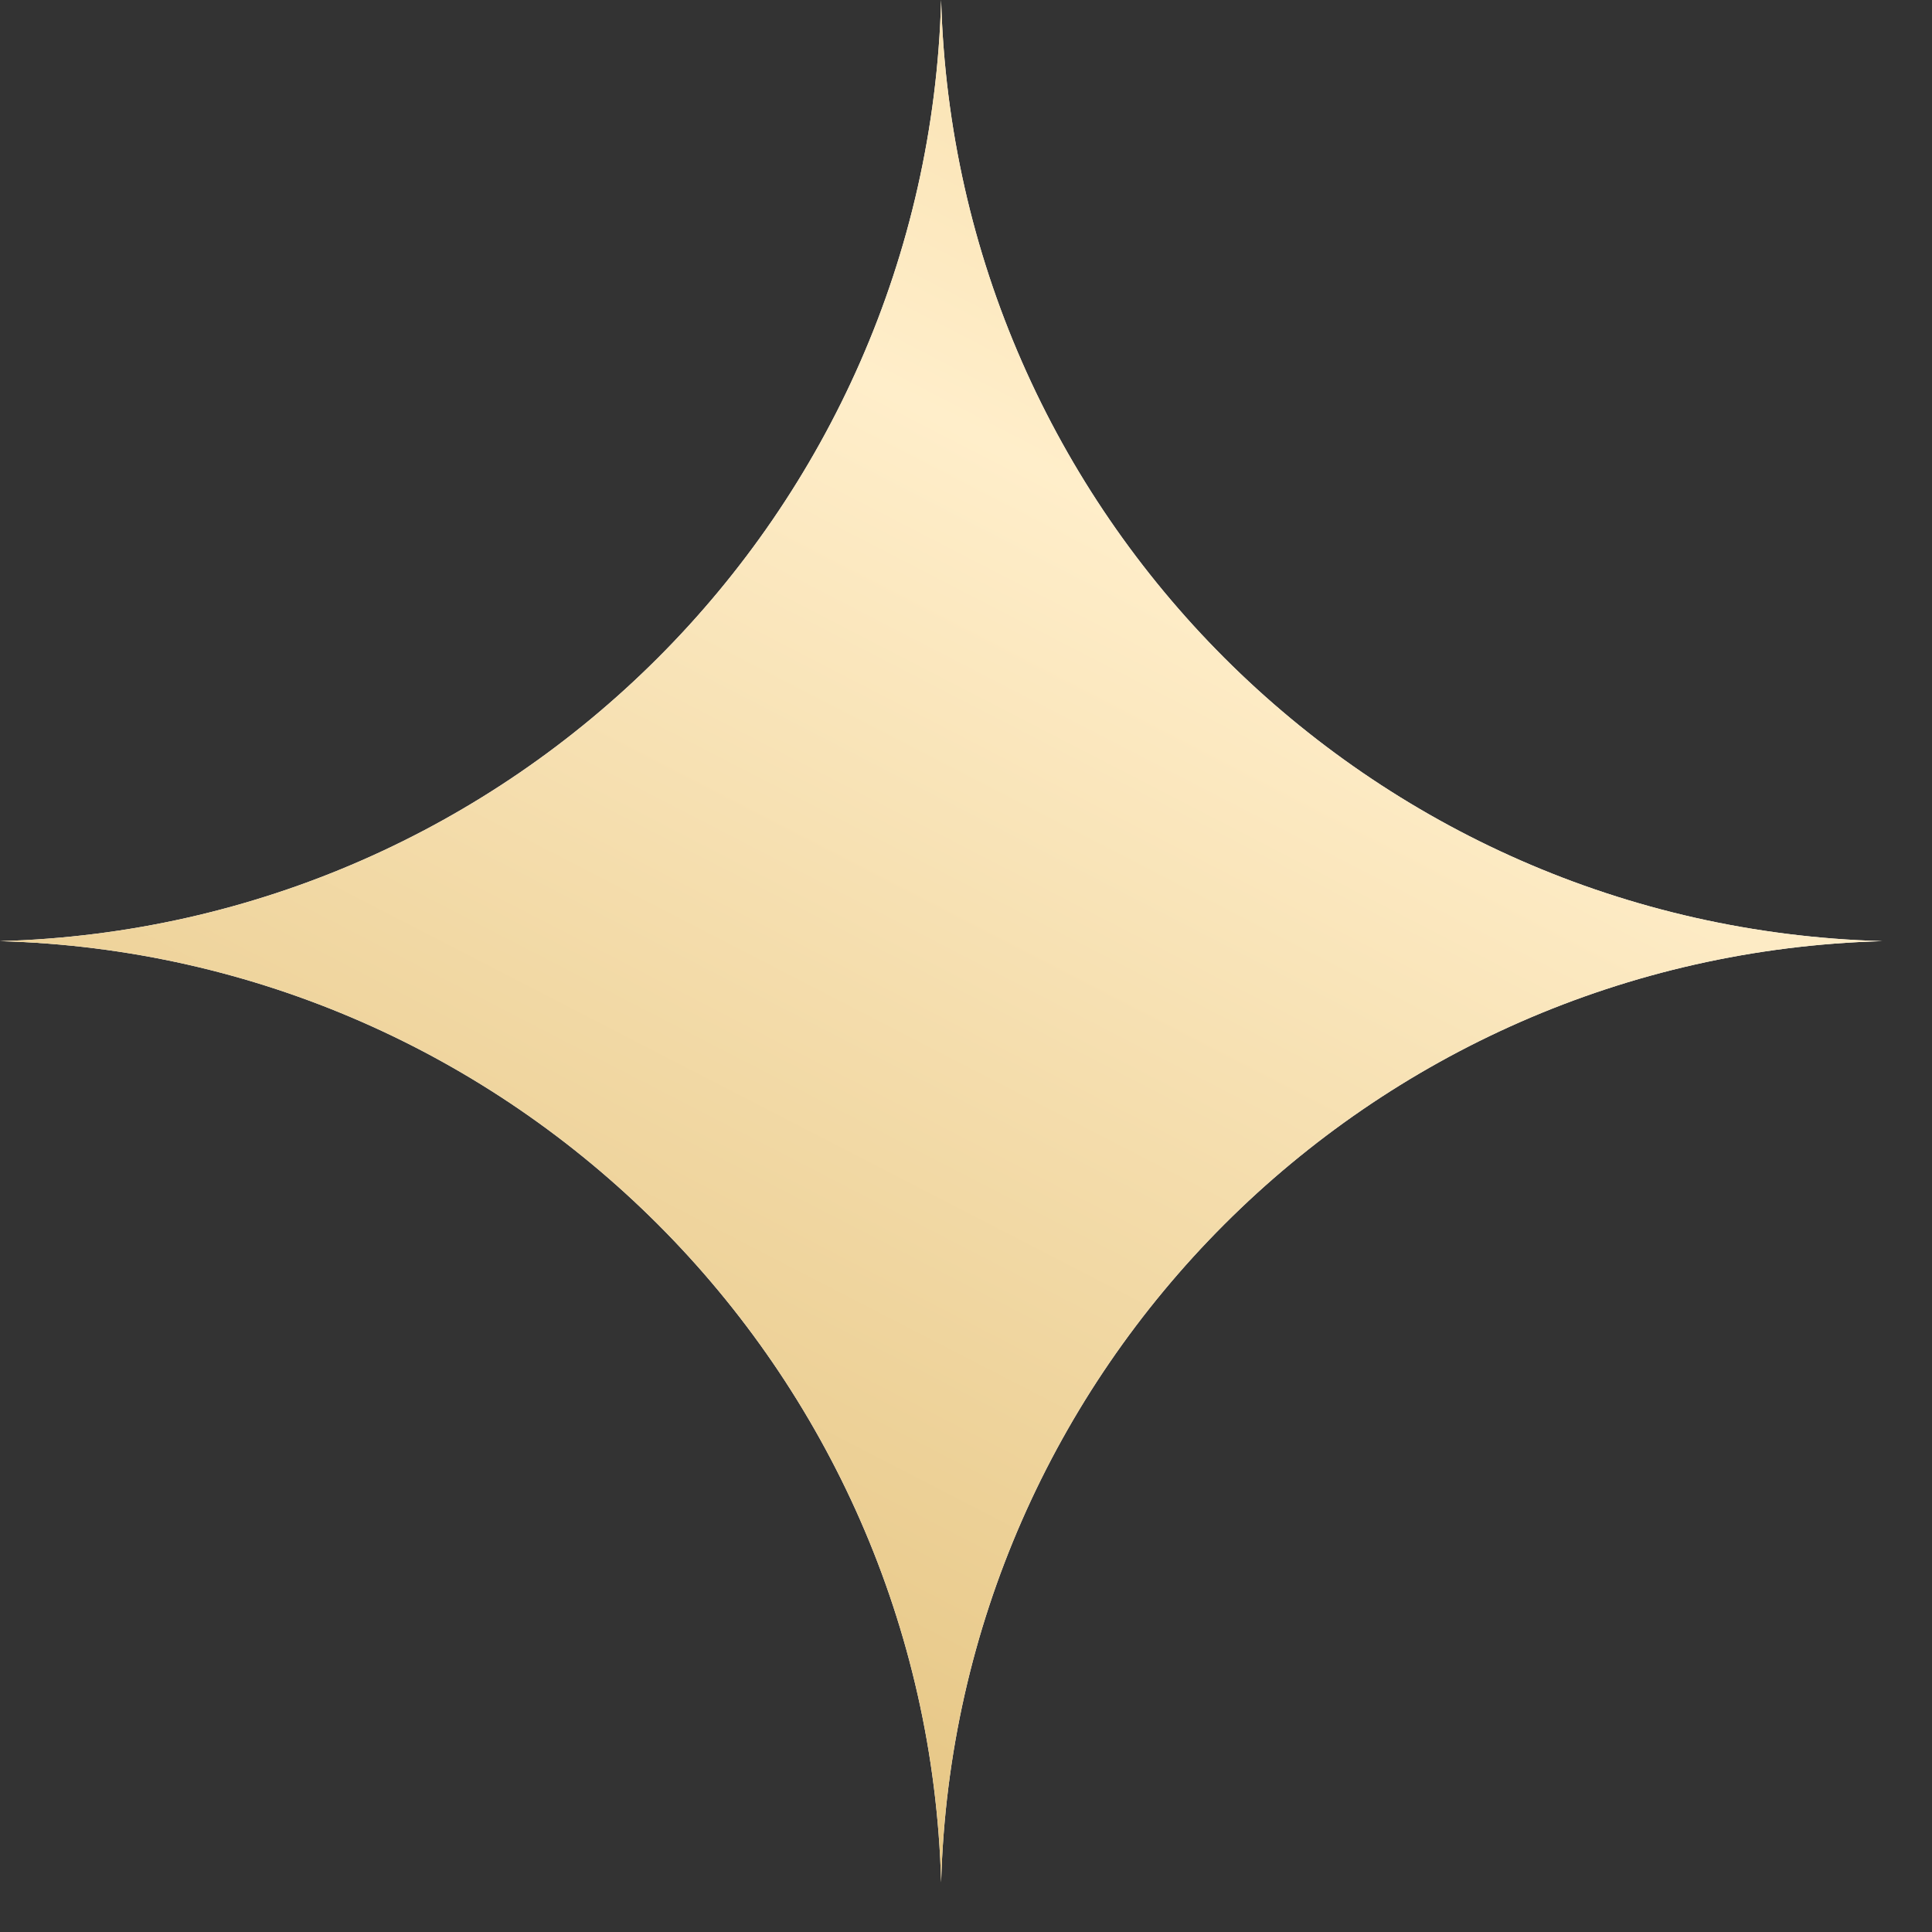 <?xml version="1.0" encoding="UTF-8"?> <svg xmlns="http://www.w3.org/2000/svg" width="23" height="23" viewBox="0 0 23 23" fill="none"><rect x="0" y="0" width="23" height="23" fill="#333333" stroke="none"/> <g clip-path="url(#clip0_38_712)"> <path d="M11.204 0C11.373 6.116 16.291 11.035 22.408 11.204C16.291 11.373 11.373 16.291 11.204 22.408C11.035 16.291 6.116 11.373 0 11.204C6.116 11.035 11.035 6.116 11.204 0Z" fill="white"></path> <path d="M11.204 0C11.373 6.116 16.291 11.035 22.408 11.204C16.291 11.373 11.373 16.291 11.204 22.408C11.035 16.291 6.116 11.373 0 11.204C6.116 11.035 11.035 6.116 11.204 0Z" fill="url(#paint0_linear_38_712)"></path> </g> <defs> <linearGradient id="paint0_linear_38_712" x1="-0.943" y1="20.791" x2="15.201" y2="-10.489" gradientUnits="userSpaceOnUse"> <stop stop-color="#DFBB71"></stop> <stop offset="0.558" stop-color="#FFEECA"></stop> <stop offset="1" stop-color="#ECC679"></stop> </linearGradient> <clipPath id="clip0_38_712"> <rect width="23" height="23" fill="white"></rect> </clipPath> </defs> </svg> 